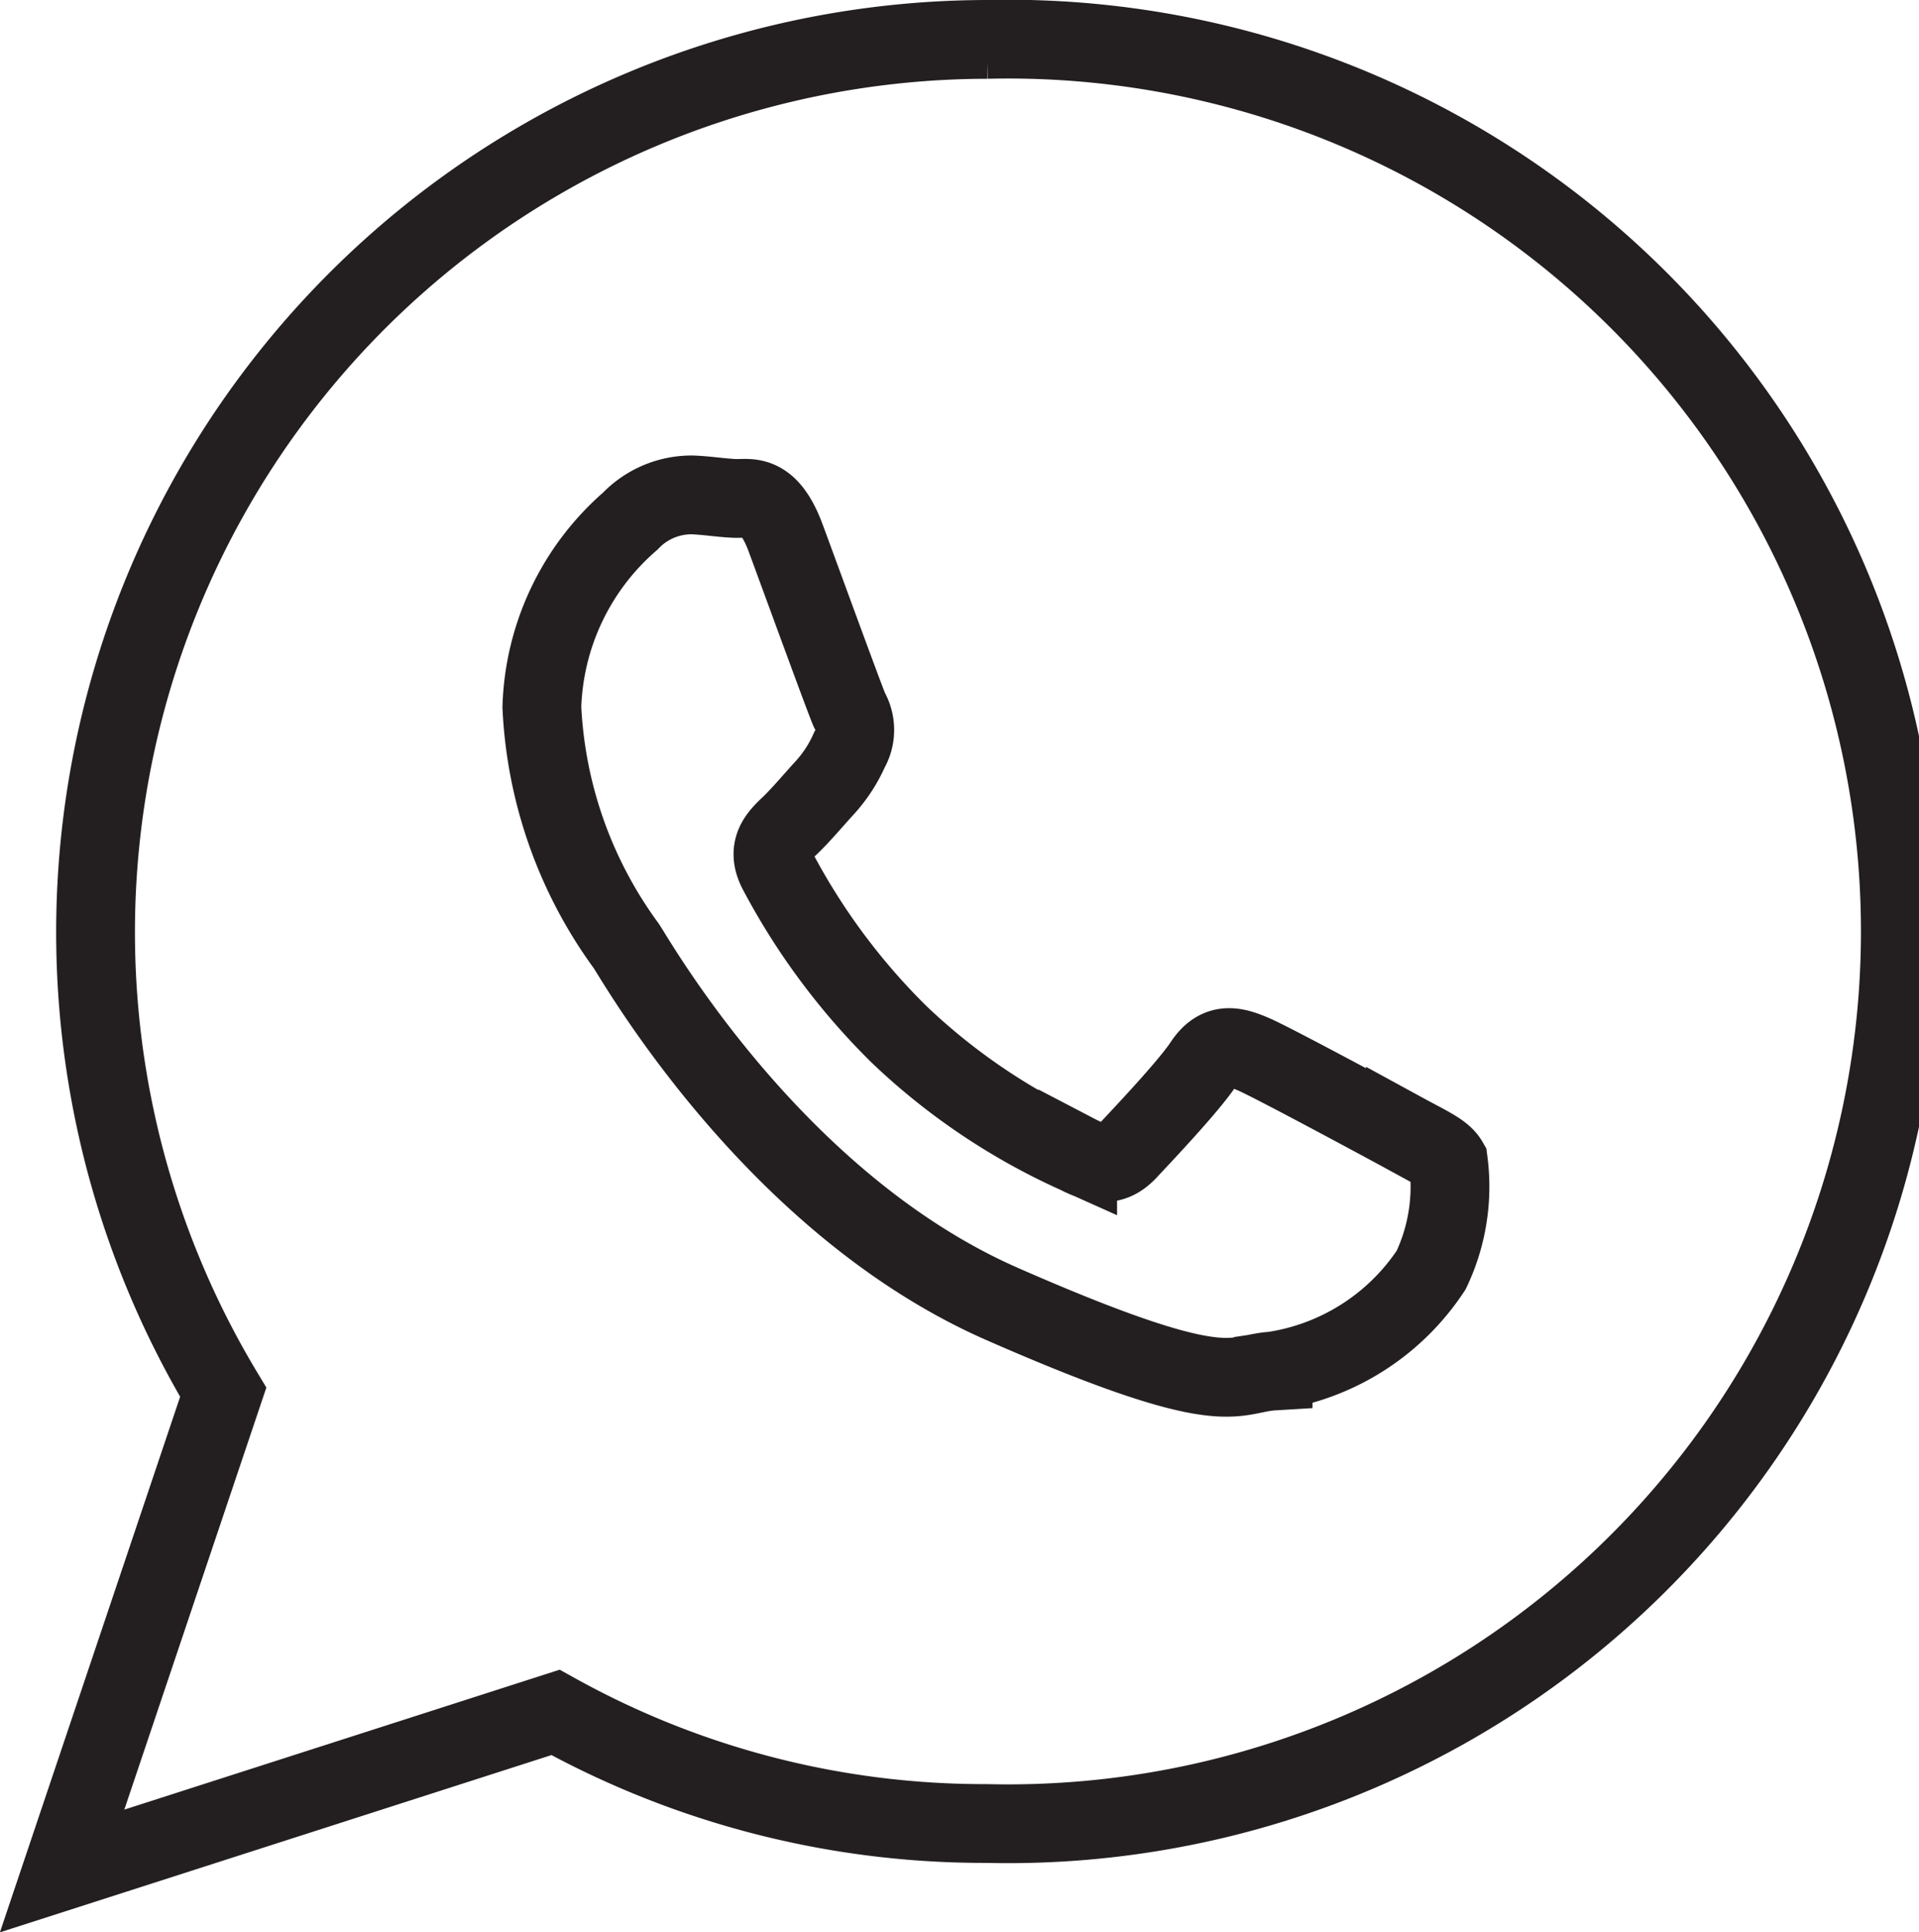<svg id="Layer_1" data-name="Layer 1" xmlns="http://www.w3.org/2000/svg" viewBox="0 0 38 38.26"><defs><style>.cls-1{fill:none;stroke:#231f20;stroke-miterlimit:10;stroke-width:1.56px;fill-rule:evenodd;}</style></defs><path class="cls-1" d="M27.83,22.46c-.44-.24-2.61-1.41-3-1.58s-.71-.25-1,.19-1.22,1.42-1.49,1.71-.54.32-1,.08a12.57,12.57,0,0,1-3.54-2.38,13.2,13.2,0,0,1-2.39-3.21c-.25-.46,0-.7.23-.92s.47-.51.7-.76a2.77,2.77,0,0,0,.48-.74.79.79,0,0,0,0-.79c-.1-.23-.92-2.48-1.26-3.4s-.72-.78-1-.79-.56-.06-.86-.07a1.68,1.68,0,0,0-1.22.52A5.08,5.08,0,0,0,10.73,14a8.69,8.69,0,0,0,1.67,4.73c.21.31,2.93,5.11,7.44,7.09s4.54,1.38,5.37,1.33a4.56,4.56,0,0,0,3.13-2A3.85,3.85,0,0,0,28.68,23c-.11-.19-.41-.32-.85-.56ZM19.55.78A17.68,17.68,0,0,0,4.42,27.57L1.23,37.05,11,33.91a17.47,17.47,0,0,0,8.54,2.2,17.67,17.67,0,1,0,0-35.33Z"/></svg>